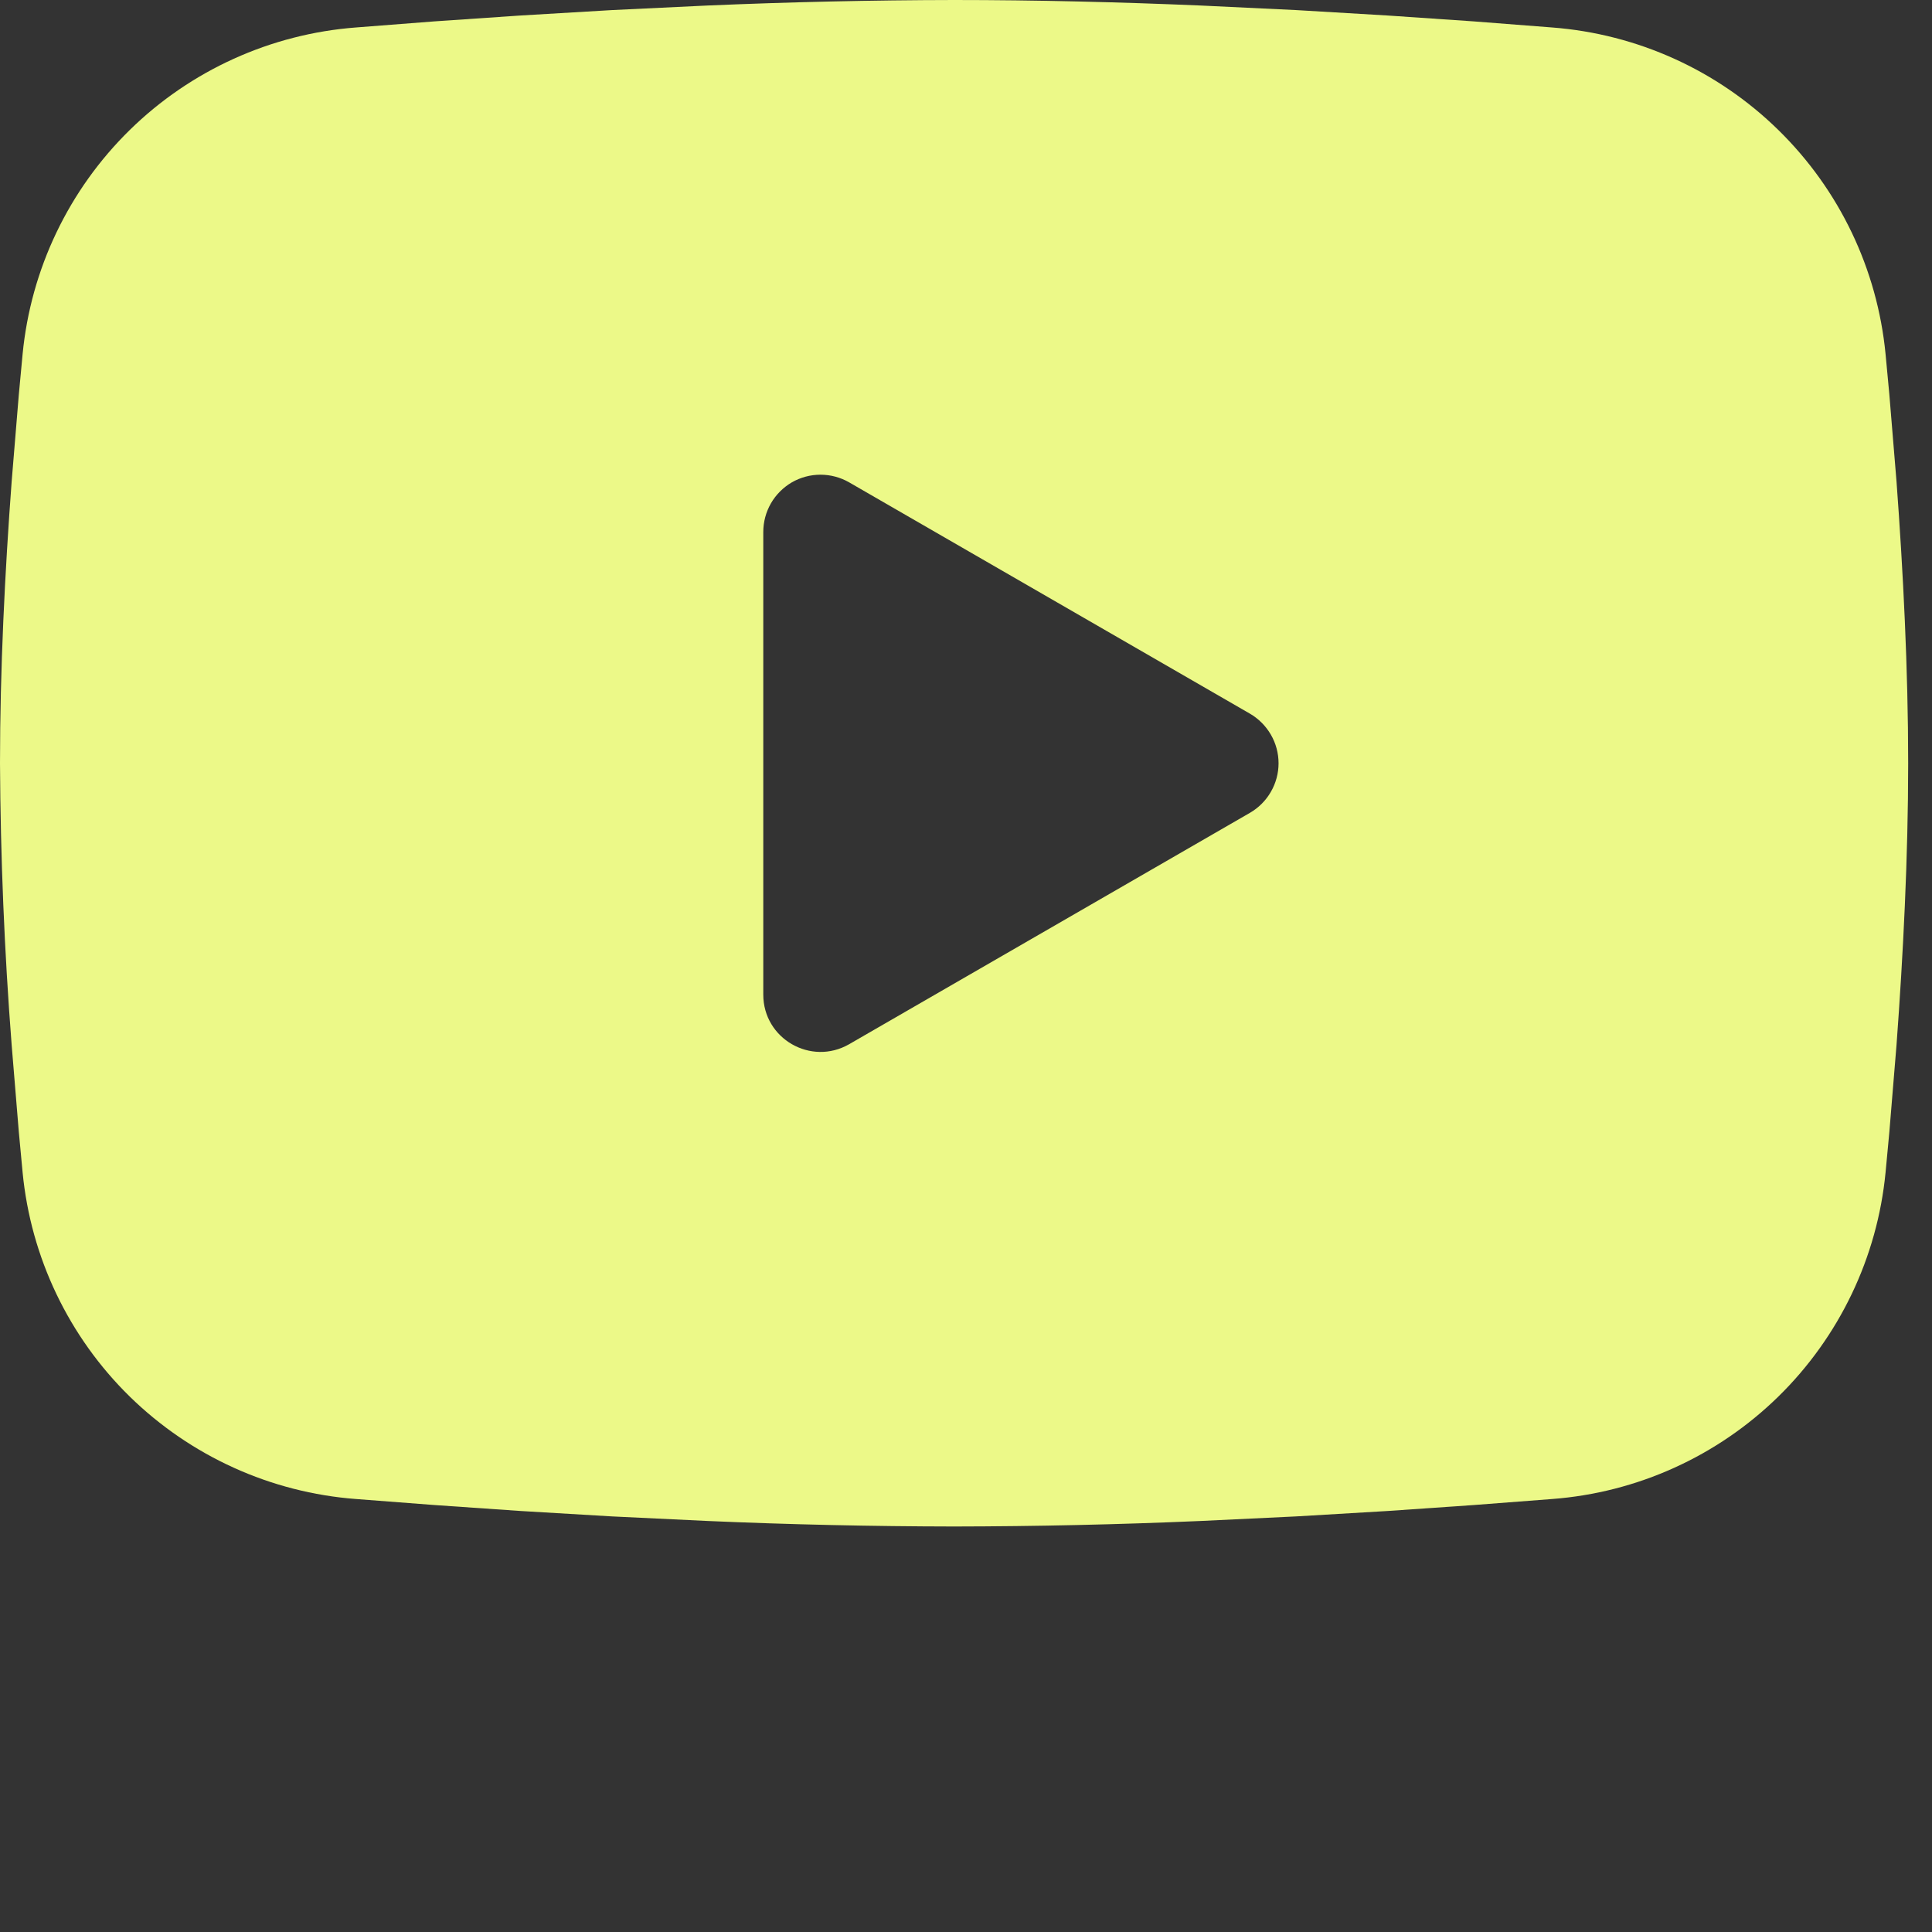 <svg preserveAspectRatio="none" width="100%" height="100%" overflow="visible" style="display: block;" viewBox="0 0 27 27" fill="none" xmlns="http://www.w3.org/2000/svg">
<rect x="0" y="0" width="27" height="27" fill="#333333" stroke="none"/>
<g id="Group">
<g id="Vector">
</g>
<path id="Vector_2" fill-rule="evenodd" clip-rule="evenodd" d="M13.333 0C14.473 0 15.643 0.029 16.776 0.077L18.115 0.141L19.396 0.217L20.596 0.299L21.692 0.384C22.882 0.475 24.001 0.982 24.853 1.817C25.706 2.652 26.236 3.761 26.351 4.948L26.404 5.515L26.504 6.728C26.597 7.985 26.667 9.356 26.667 10.667C26.667 11.977 26.597 13.348 26.504 14.605L26.404 15.819L26.351 16.385C26.236 17.573 25.705 18.682 24.853 19.517C24 20.352 22.881 20.859 21.691 20.949L20.597 21.033L19.397 21.116L18.115 21.192L16.776 21.256C15.629 21.306 14.481 21.331 13.333 21.333C12.185 21.331 11.038 21.306 9.891 21.256L8.552 21.192L7.271 21.116L6.071 21.033L4.975 20.949C3.785 20.859 2.666 20.351 1.813 19.517C0.961 18.682 0.431 17.573 0.316 16.385L0.263 15.819L0.163 14.605C0.061 13.295 0.007 11.981 0 10.667C0 9.356 0.069 7.985 0.163 6.728L0.263 5.515L0.316 4.948C0.431 3.761 0.961 2.652 1.813 1.817C2.665 0.982 3.784 0.475 4.973 0.384L6.068 0.299L7.268 0.217L8.551 0.141L9.889 0.077C11.037 0.028 12.185 0.002 13.333 0ZM10.667 7.433V13.9C10.667 14.516 11.333 14.9 11.867 14.593L17.467 11.36C17.588 11.29 17.69 11.189 17.76 11.067C17.831 10.945 17.868 10.807 17.868 10.667C17.868 10.526 17.831 10.388 17.76 10.266C17.69 10.145 17.588 10.043 17.467 9.973L11.867 6.741C11.745 6.671 11.607 6.634 11.466 6.634C11.326 6.634 11.188 6.671 11.066 6.741C10.945 6.812 10.844 6.913 10.774 7.034C10.704 7.156 10.667 7.294 10.667 7.435V7.433Z" fill="#ECF988"/>
</g>
</svg>
